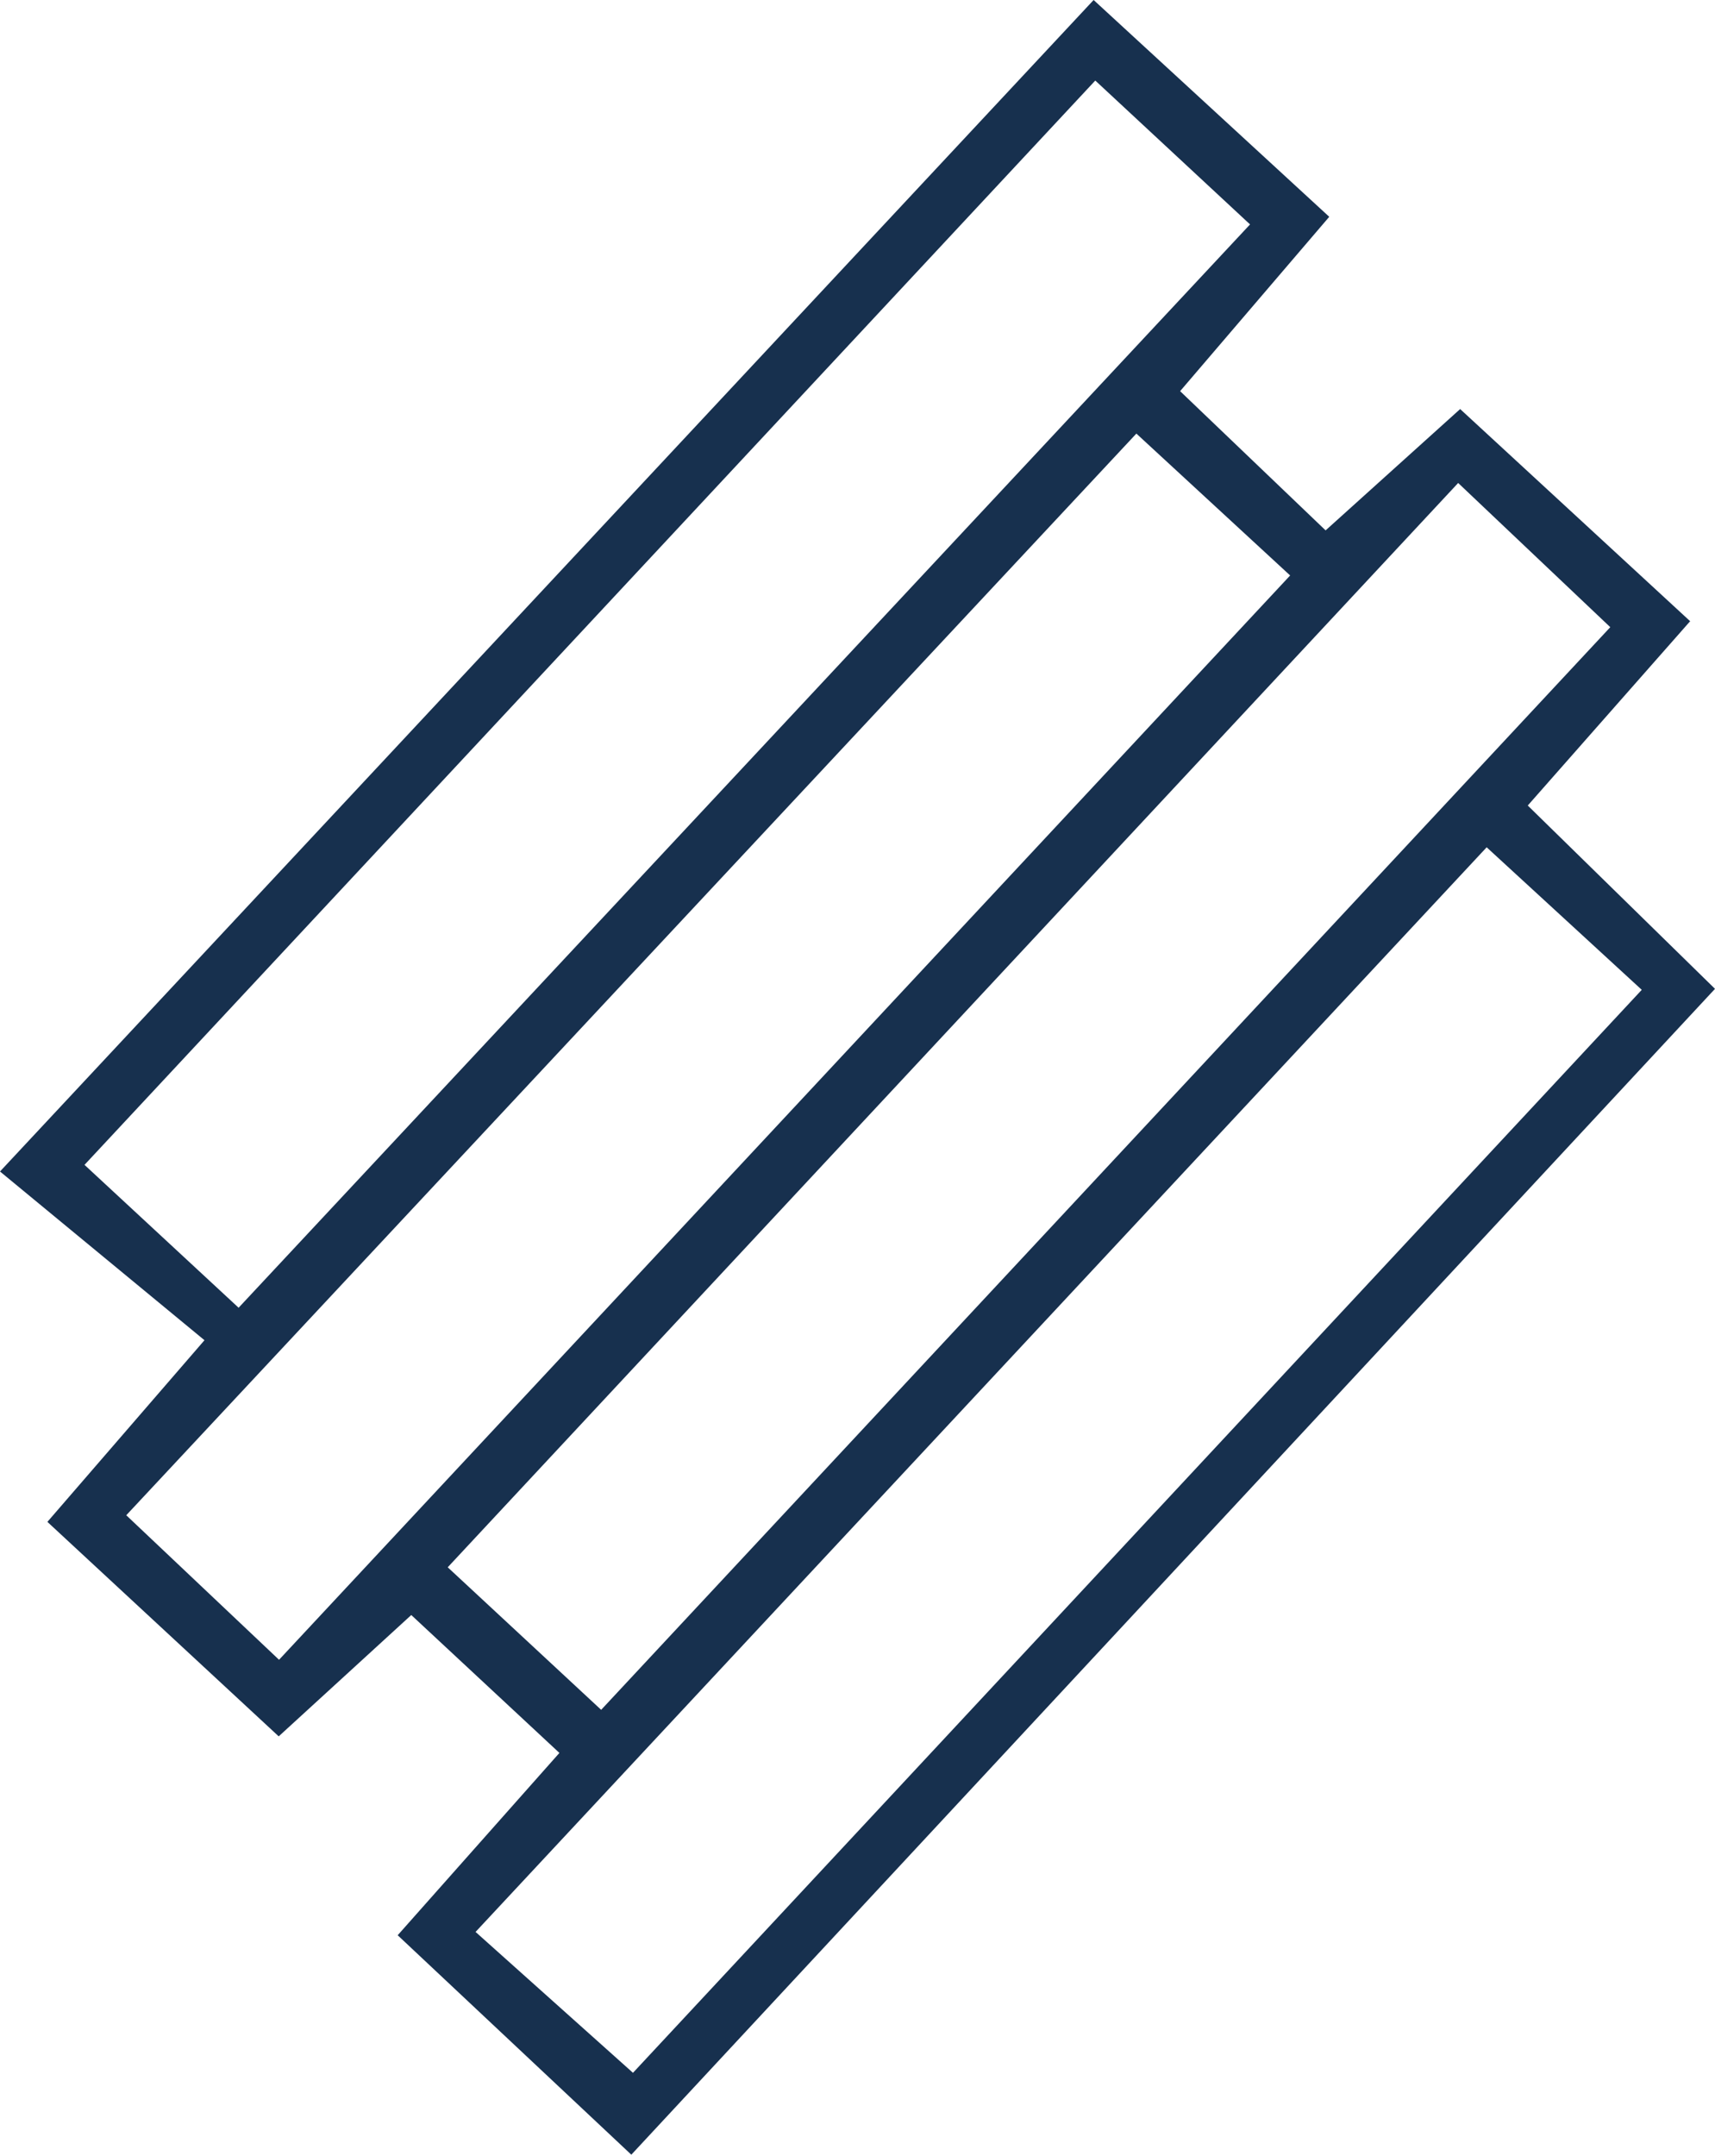 <?xml version="1.0" encoding="UTF-8"?> <svg xmlns="http://www.w3.org/2000/svg" viewBox="0 0 51.75 65.04"><defs><style>.cls-1{fill:#17304e;}</style></defs><g id="Layer_2" data-name="Layer 2"><g id="GRAPHICS"><path class="cls-1" d="M12,58.38l4.88-5.5-4.47-4.16-4,3.66L1.43,45.91l4.74-5.48L0,35.34,33,0l7.11,6.54-4.5,5.26L40,16l4.06-3.66L51,18.74,46.1,24.3l5.65,5.53L19.05,65Zm2.35-.1,4.75,4.25L49.54,29.86l-4.68-4.3Zm-.84-11,4.63,4.3L48.59,18.92,44,14.57ZM3.81,45.71l4.61,4.36L38.93,17.36l-4.64-4.28ZM2.55,35.14,7.2,39.45,37.72,6.77,33.05,2.43Z"></path></g></g></svg> 